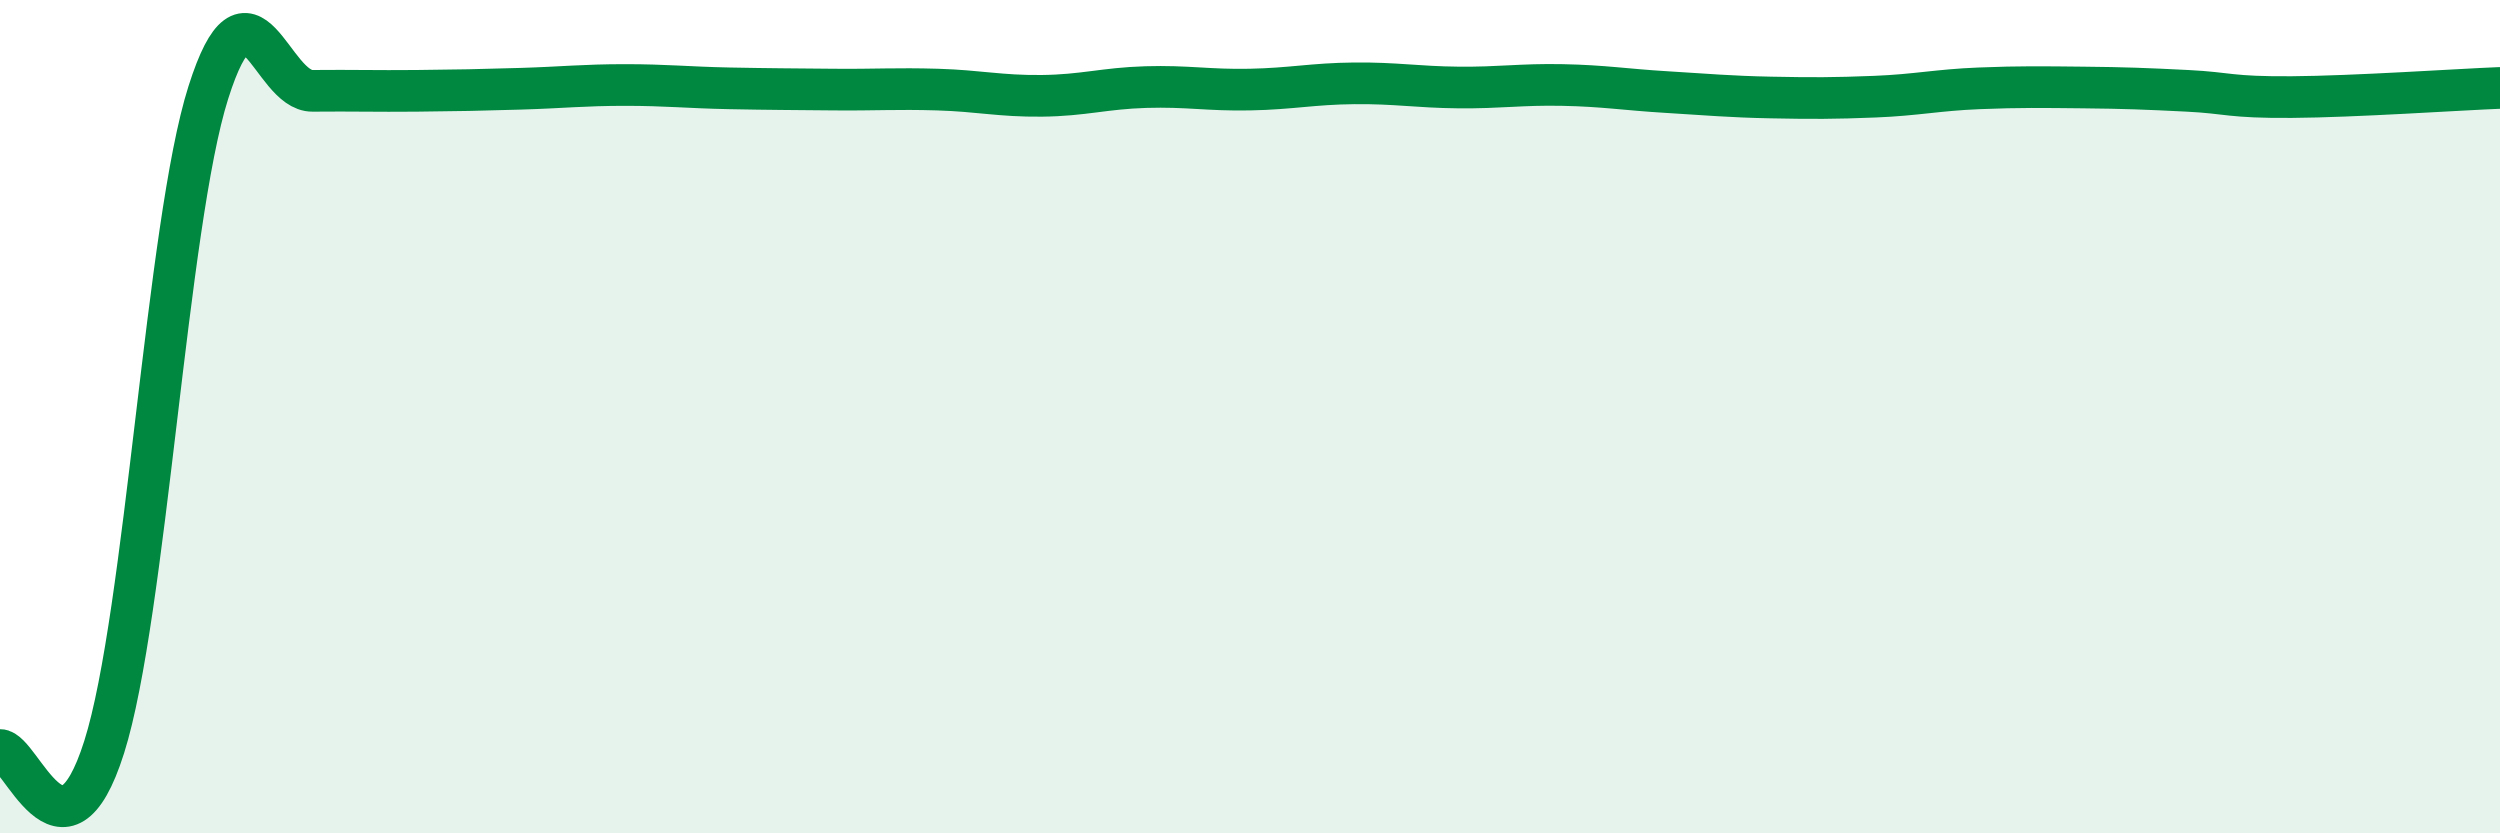 
    <svg width="60" height="20" viewBox="0 0 60 20" xmlns="http://www.w3.org/2000/svg">
      <path
        d="M 0,18 C 0.5,17.99 1.5,21.09 2.5,17.93 C 3.5,14.77 4,5.37 5,2.22 C 6,-0.93 6.5,2.19 7.5,2.18 C 8.5,2.17 9,2.19 10,2.18 C 11,2.17 11.5,2.16 12.5,2.13 C 13.5,2.1 14,2.04 15,2.04 C 16,2.04 16.5,2.1 17.5,2.12 C 18.5,2.14 19,2.14 20,2.15 C 21,2.16 21.5,2.12 22.5,2.15 C 23.5,2.18 24,2.31 25,2.3 C 26,2.29 26.5,2.12 27.5,2.09 C 28.5,2.06 29,2.17 30,2.15 C 31,2.13 31.5,2.01 32.5,2 C 33.5,1.99 34,2.09 35,2.1 C 36,2.11 36.5,2.02 37.5,2.04 C 38.5,2.06 39,2.15 40,2.21 C 41,2.27 41.5,2.32 42.5,2.34 C 43.5,2.36 44,2.36 45,2.32 C 46,2.28 46.5,2.16 47.5,2.12 C 48.5,2.08 49,2.09 50,2.1 C 51,2.11 51.5,2.13 52.5,2.18 C 53.5,2.23 53.5,2.34 55,2.33 C 56.5,2.32 59,2.15 60,2.11L60 20L0 20Z"
        fill="#008740"
        opacity="0.1"
        stroke-linecap="round"
        stroke-linejoin="round"
      />
      <path
        d="M 0,18 C 0.5,17.99 1.5,21.09 2.5,17.93 C 3.5,14.77 4,5.37 5,2.22 C 6,-0.93 6.5,2.19 7.5,2.18 C 8.5,2.17 9,2.19 10,2.18 C 11,2.17 11.5,2.16 12.5,2.13 C 13.5,2.1 14,2.04 15,2.04 C 16,2.04 16.5,2.1 17.5,2.12 C 18.5,2.14 19,2.14 20,2.15 C 21,2.16 21.5,2.12 22.5,2.15 C 23.5,2.18 24,2.31 25,2.3 C 26,2.29 26.5,2.12 27.5,2.09 C 28.5,2.06 29,2.17 30,2.15 C 31,2.13 31.5,2.01 32.5,2 C 33.5,1.99 34,2.09 35,2.1 C 36,2.11 36.5,2.02 37.5,2.04 C 38.5,2.06 39,2.15 40,2.21 C 41,2.27 41.5,2.32 42.5,2.34 C 43.5,2.36 44,2.36 45,2.32 C 46,2.28 46.5,2.16 47.5,2.12 C 48.5,2.08 49,2.09 50,2.1 C 51,2.11 51.5,2.13 52.5,2.18 C 53.5,2.23 53.5,2.34 55,2.33 C 56.5,2.32 59,2.15 60,2.11"
        stroke="#008740"
        stroke-width="1"
        fill="none"
        stroke-linecap="round"
        stroke-linejoin="round"
      />
    </svg>
  